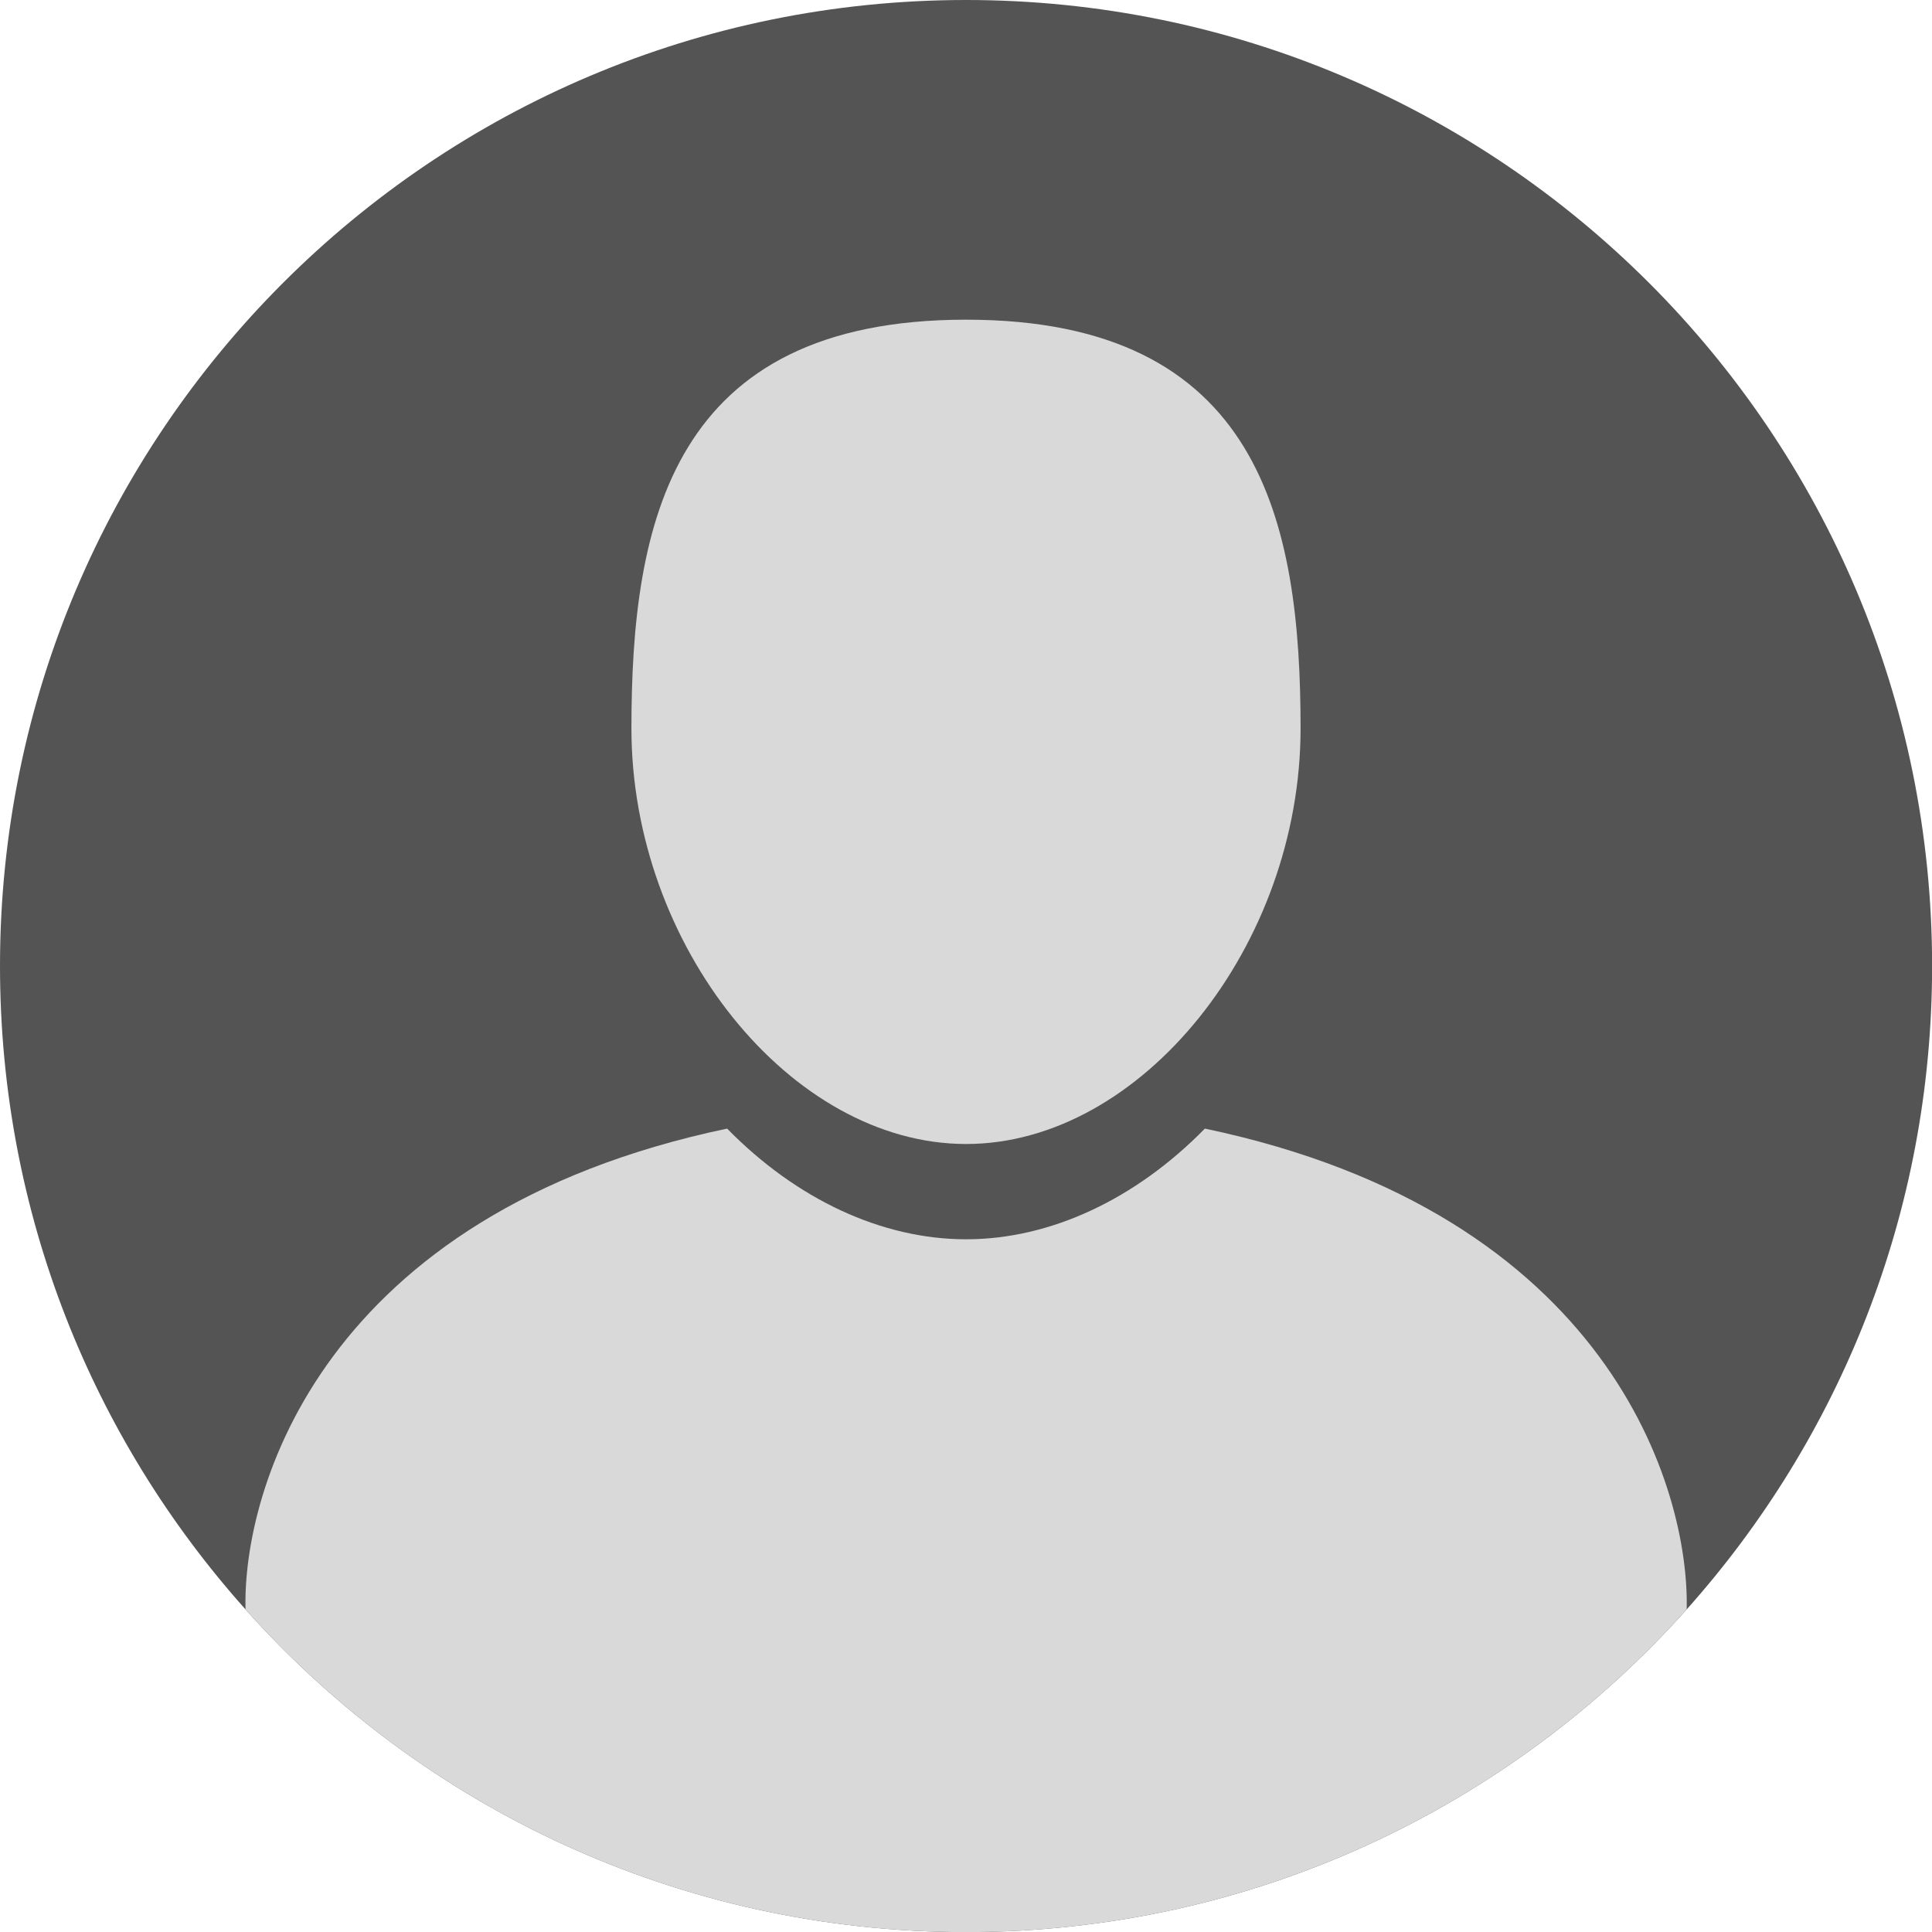 <svg xmlns="http://www.w3.org/2000/svg" xmlns:xlink="http://www.w3.org/1999/xlink" width="100" zoomAndPan="magnify" viewBox="0 0 75 75" height="100" preserveAspectRatio="xMidYMid meet" version="1.2"><g id="7d06ccfa5a"><path style=" stroke:none;fill-rule:nonzero;fill:#545454;fill-opacity:1;" d="M 75.004 37.5 C 75.004 47.098 71.402 55.844 65.477 62.477 C 58.609 70.164 48.621 75.004 37.504 75.004 C 26.383 75.004 16.391 70.164 9.531 62.477 C 3.602 55.844 0 47.098 0 37.5 C 0 16.793 16.789 0 37.504 0 C 58.211 0 75.004 16.793 75.004 37.5 "/><path style=" stroke:none;fill-rule:nonzero;fill:#d9d9d9;fill-opacity:1;" d="M 37.504 44.41 C 44.301 44.41 50.488 36.719 50.488 28.277 C 50.488 20.297 48.945 12.41 37.504 12.41 C 26.055 12.41 24.512 20.297 24.512 28.277 C 24.512 36.719 30.703 44.41 37.504 44.41 "/><path style=" stroke:none;fill-rule:nonzero;fill:#d9d9d9;fill-opacity:1;" d="M 65.477 62.477 C 58.609 70.164 48.621 75.004 37.504 75.004 C 26.383 75.004 16.391 70.164 9.531 62.477 C 9.41 57.848 12.496 47.113 28.227 43.812 C 30.918 46.559 34.23 48.109 37.504 48.109 C 40.773 48.109 44.082 46.559 46.773 43.812 C 62.508 47.113 65.59 57.848 65.477 62.477 "/></g></svg>